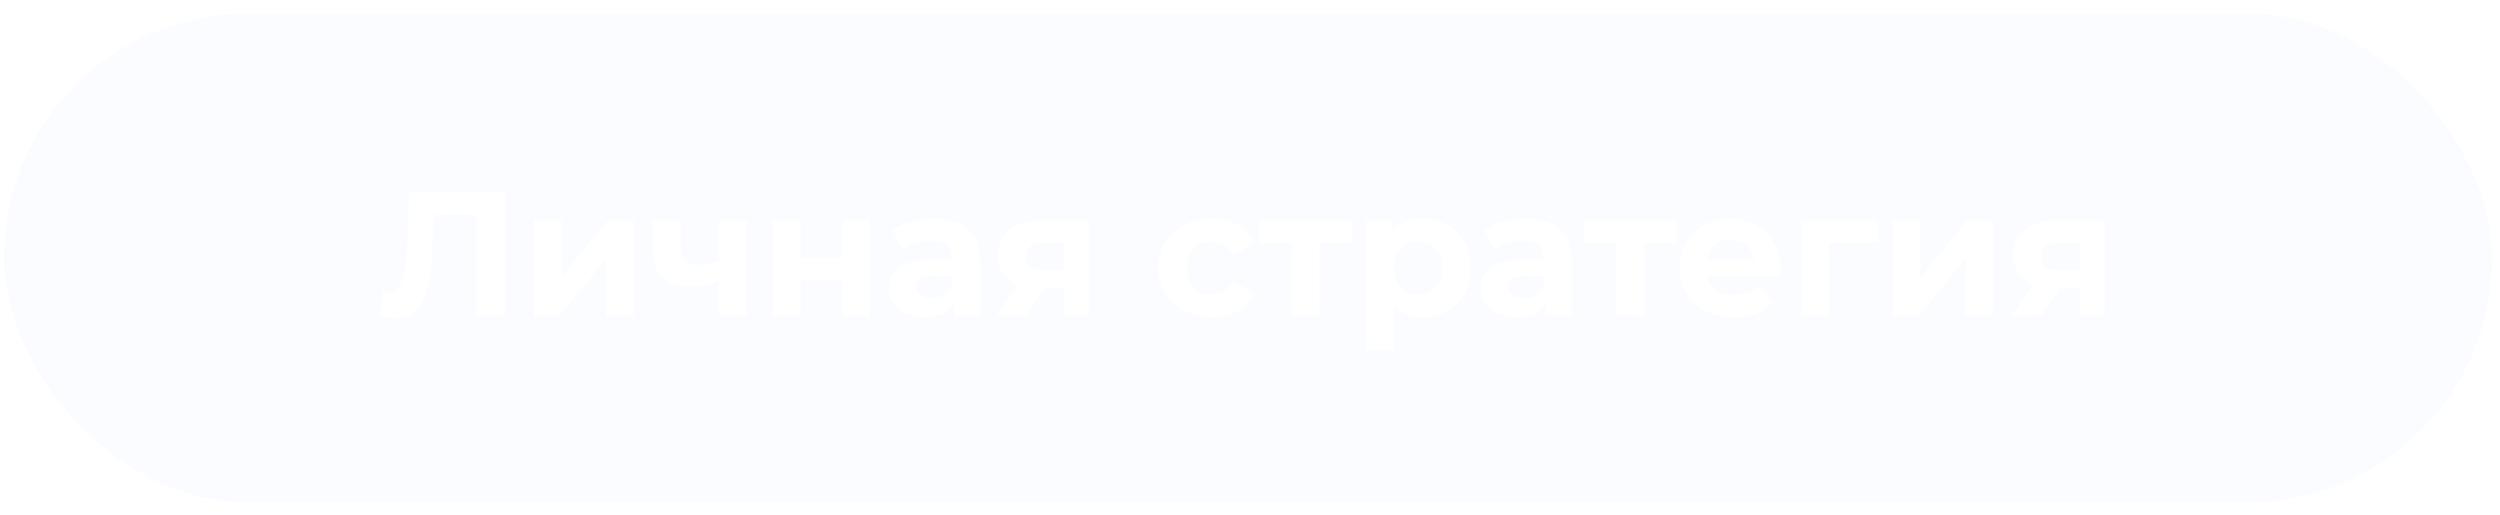 <?xml version="1.0" encoding="UTF-8"?> <svg xmlns="http://www.w3.org/2000/svg" width="194" height="40" viewBox="0 0 194 40" fill="none"><g filter="url(#filter0_b_507_4252)"><rect y="0.729" width="193.704" height="38.565" rx="19.283" fill="#8DC6FF" fill-opacity="0.05"></rect><rect x="0.154" y="0.883" width="193.396" height="38.257" rx="19.129" stroke="white" stroke-width="0.308"></rect><path d="M31.749 14.843H39.181V24.512H36.971V16.666H33.656L33.587 18.683C33.462 22.481 32.923 24.664 30.658 24.664C30.327 24.664 29.968 24.608 29.553 24.512L29.691 22.619C29.829 22.661 29.954 22.675 30.092 22.675C31.224 22.675 31.515 21.238 31.611 18.766L31.749 14.843ZM41.43 24.512V17.081H43.571V21.501L47.19 17.081H49.165V24.512H47.024V20.092L43.419 24.512H41.43ZM55.767 17.081H57.921V24.512H55.767V21.749C55.187 22.039 54.51 22.219 53.695 22.219C51.733 22.219 50.656 21.362 50.656 19.415V17.081H52.811V19.277C52.811 20.202 53.322 20.561 54.178 20.561C54.745 20.561 55.283 20.437 55.767 20.202V17.081ZM59.99 24.512V17.081H62.131V19.981H65.364V17.081H67.518V24.512H65.364V21.735H62.131V24.512H59.99ZM72.468 16.97C74.733 16.97 76.045 18.02 76.045 20.271V24.512H74.029V23.586C73.628 24.263 72.855 24.622 71.763 24.622C70.023 24.622 68.987 23.655 68.987 22.371C68.987 21.059 69.912 20.147 72.178 20.147H73.891C73.891 19.221 73.338 18.683 72.178 18.683C71.391 18.683 70.576 18.945 70.037 19.373L69.263 17.868C70.078 17.288 71.28 16.97 72.468 16.97ZM72.302 23.172C73.02 23.172 73.642 22.84 73.891 22.164V21.404H72.413C71.404 21.404 71.087 21.777 71.087 22.274C71.087 22.813 71.542 23.172 72.302 23.172ZM80.97 17.081H84.52V24.512H82.6V22.385H81.011L79.602 24.512H77.309L79.008 22.081C77.986 21.68 77.42 20.907 77.42 19.815C77.42 18.047 78.787 17.081 80.97 17.081ZM81.011 18.835C80.113 18.835 79.616 19.139 79.616 19.884C79.616 20.63 80.086 20.948 80.984 20.948H82.6V18.835H81.011ZM94.038 24.622C91.621 24.622 89.895 23.034 89.895 20.796C89.895 18.558 91.621 16.97 94.038 16.97C95.599 16.97 96.829 17.647 97.367 18.862L95.696 19.76C95.295 19.056 94.701 18.738 94.025 18.738C92.933 18.738 92.077 19.498 92.077 20.796C92.077 22.095 92.933 22.854 94.025 22.854C94.701 22.854 95.295 22.55 95.696 21.832L97.367 22.744C96.829 23.932 95.599 24.622 94.038 24.622ZM104.893 17.081V18.849H102.379V24.512H100.238V18.849H97.724V17.081H104.893ZM110.42 16.97C112.506 16.97 114.122 18.462 114.122 20.796C114.122 23.131 112.506 24.622 110.42 24.622C109.495 24.622 108.735 24.332 108.183 23.724V27.191H106.028V17.081H108.086V17.937C108.625 17.288 109.426 16.97 110.42 16.97ZM110.047 22.854C111.125 22.854 111.94 22.081 111.94 20.796C111.94 19.512 111.125 18.738 110.047 18.738C108.97 18.738 108.155 19.512 108.155 20.796C108.155 22.081 108.97 22.854 110.047 22.854ZM118.398 16.97C120.663 16.97 121.975 18.02 121.975 20.271V24.512H119.958V23.586C119.558 24.263 118.784 24.622 117.693 24.622C115.953 24.622 114.917 23.655 114.917 22.371C114.917 21.059 115.842 20.147 118.108 20.147H119.82C119.82 19.221 119.268 18.683 118.108 18.683C117.32 18.683 116.505 18.945 115.967 19.373L115.193 17.868C116.008 17.288 117.21 16.97 118.398 16.97ZM118.232 23.172C118.95 23.172 119.572 22.84 119.82 22.164V21.404H118.342C117.334 21.404 117.016 21.777 117.016 22.274C117.016 22.813 117.472 23.172 118.232 23.172ZM130.09 17.081V18.849H127.576V24.512H125.435V18.849H122.921V17.081H130.09ZM138.153 20.824C138.153 20.989 138.125 21.224 138.111 21.404H132.489C132.697 22.329 133.484 22.896 134.617 22.896C135.404 22.896 135.97 22.661 136.481 22.177L137.628 23.421C136.937 24.208 135.901 24.622 134.561 24.622C131.992 24.622 130.321 23.006 130.321 20.796C130.321 18.572 132.02 16.97 134.285 16.97C136.467 16.97 138.153 18.434 138.153 20.824ZM134.299 18.6C133.318 18.6 132.614 19.194 132.462 20.147H136.122C135.97 19.208 135.266 18.6 134.299 18.6ZM145.758 17.081V18.849H141.945V24.512H139.804V17.081H145.758ZM146.899 24.512V17.081H149.04V21.501L152.659 17.081H154.635V24.512H152.494V20.092L148.888 24.512H146.899ZM159.758 17.081H163.308V24.512H161.388V22.385H159.8L158.391 24.512H156.098L157.797 22.081C156.775 21.68 156.209 20.907 156.209 19.815C156.209 18.047 157.576 17.081 159.758 17.081ZM159.8 18.835C158.902 18.835 158.405 19.139 158.405 19.884C158.405 20.63 158.874 20.948 159.772 20.948H161.388V18.835H159.8Z" fill="white"></path></g><defs><filter id="filter0_b_507_4252" x="-20.795" y="-20.067" width="235.294" height="80.155" filterUnits="userSpaceOnUse" color-interpolation-filters="sRGB"><feFlood flood-opacity="0" result="BackgroundImageFix"></feFlood><feGaussianBlur in="BackgroundImageFix" stdDeviation="10.398"></feGaussianBlur><feComposite in2="SourceAlpha" operator="in" result="effect1_backgroundBlur_507_4252"></feComposite><feBlend mode="normal" in="SourceGraphic" in2="effect1_backgroundBlur_507_4252" result="shape"></feBlend></filter></defs></svg> 
